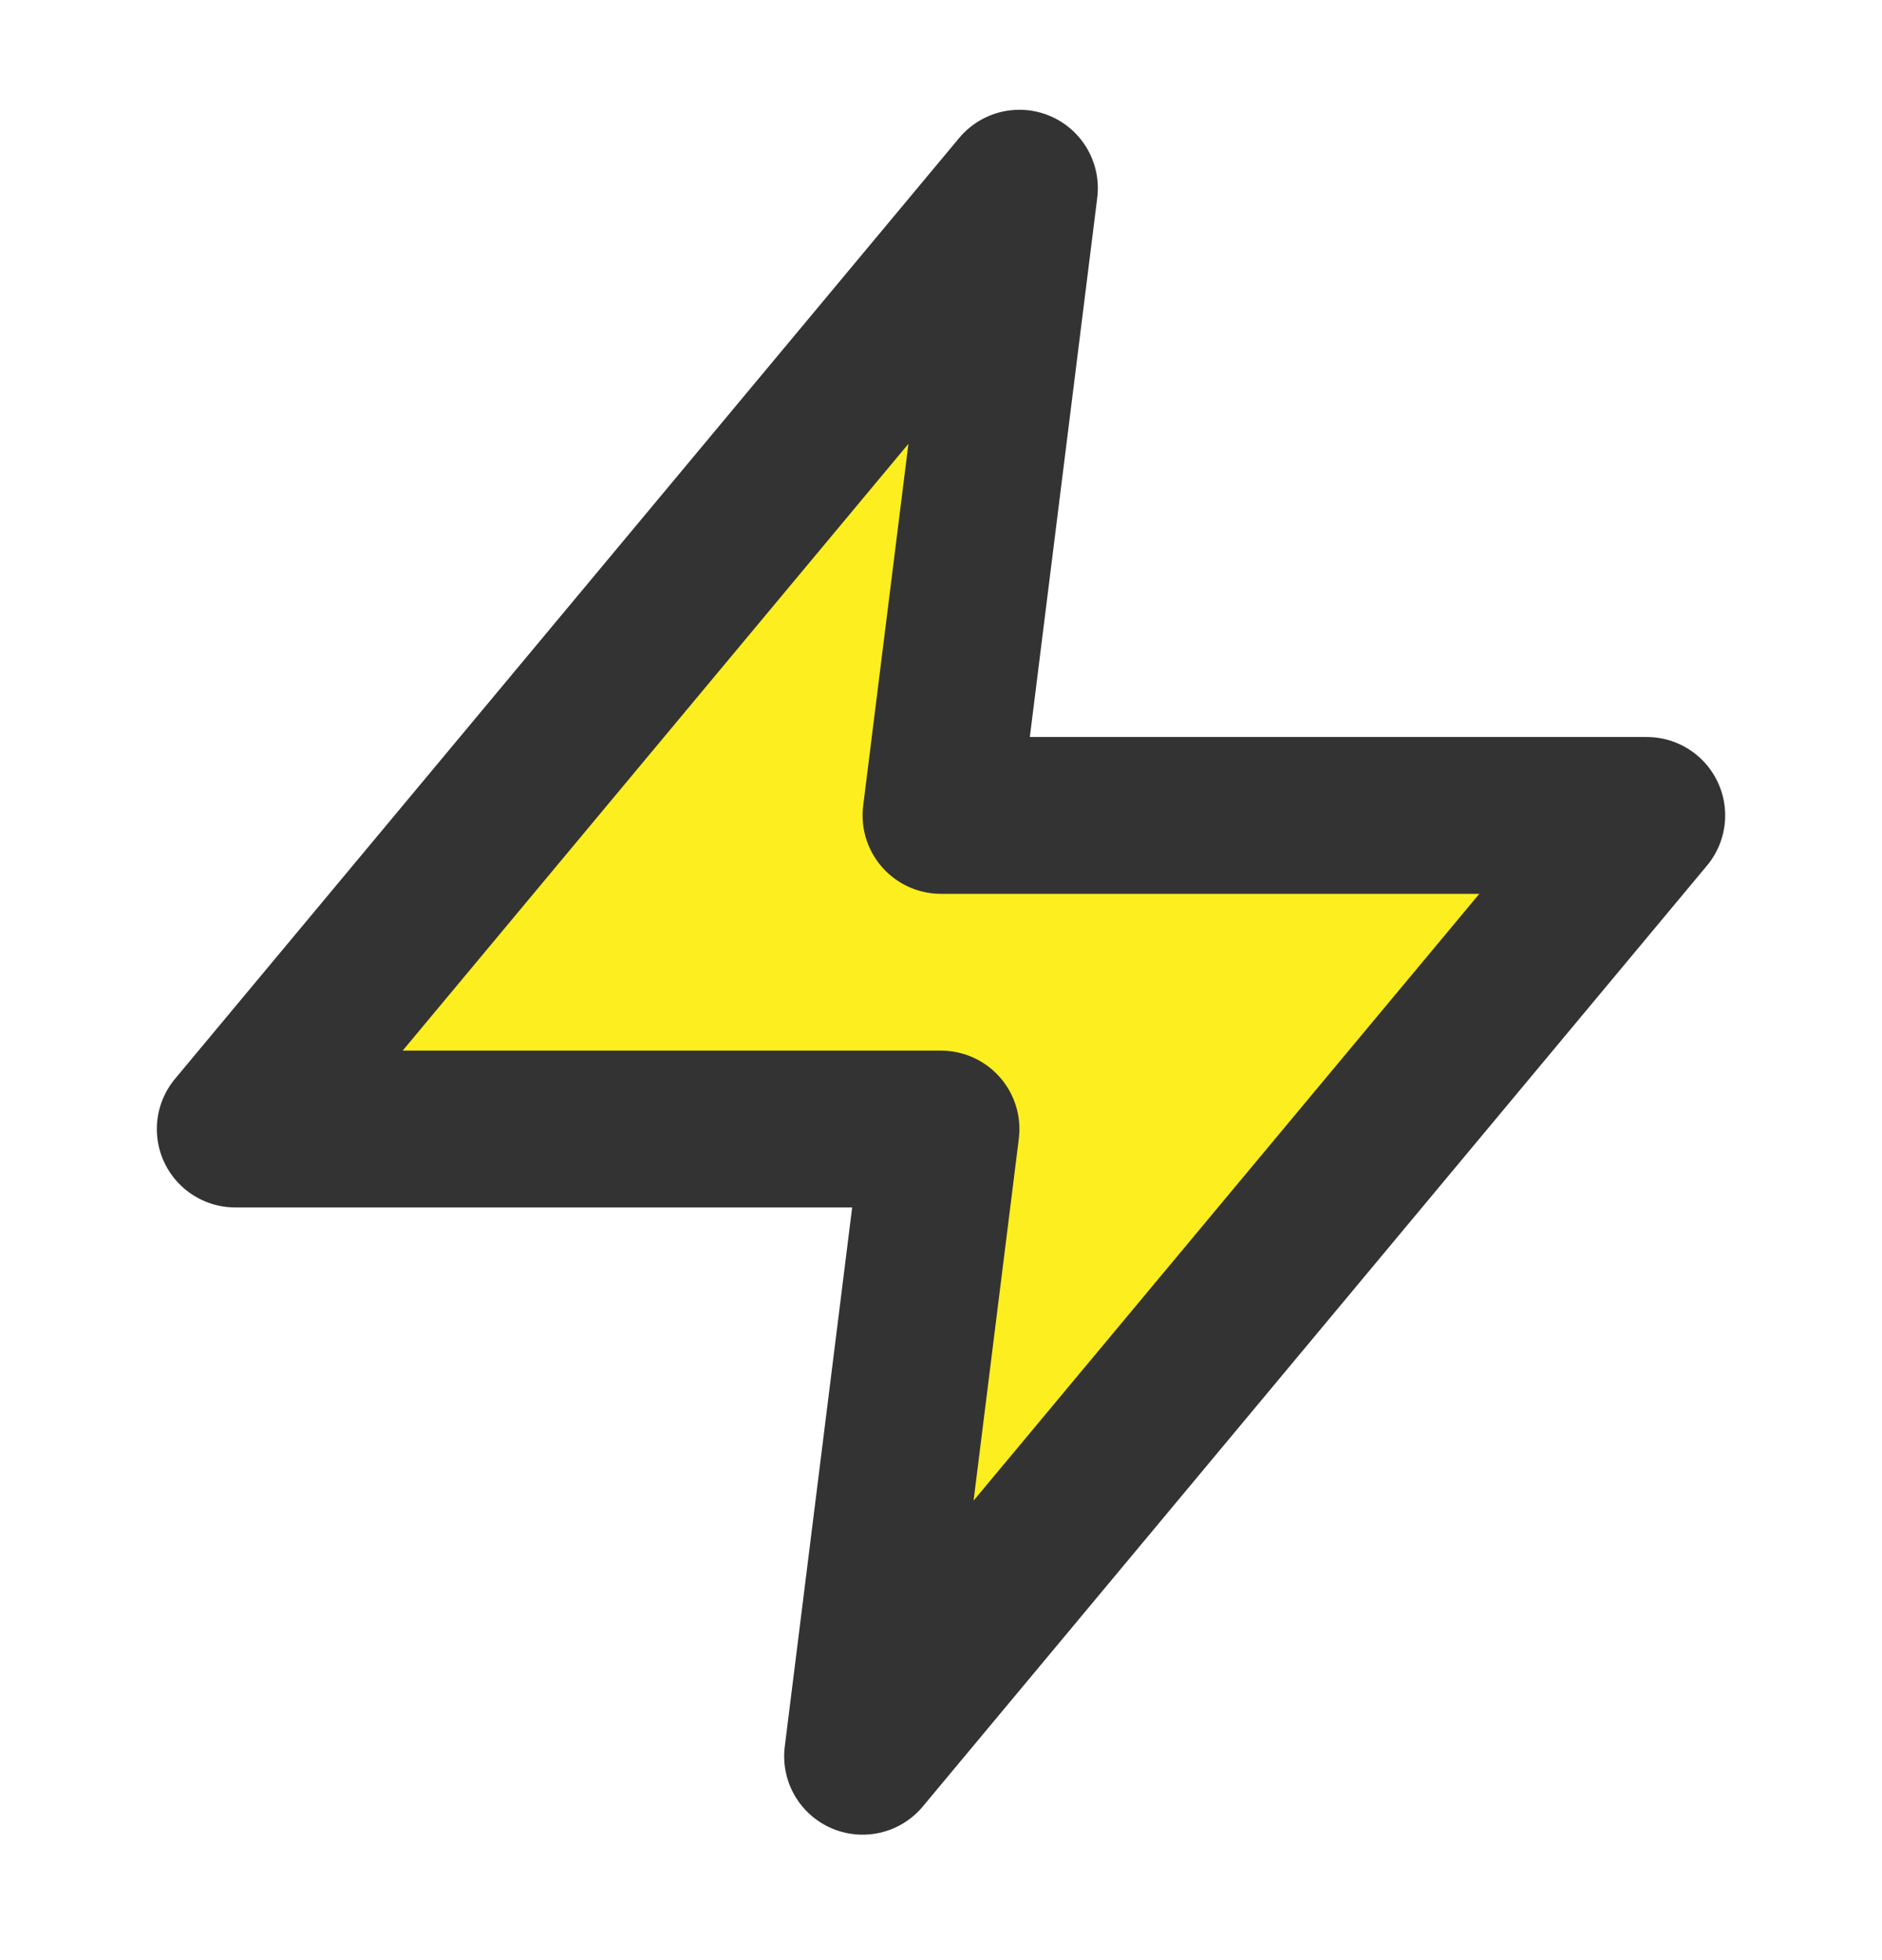 <svg width="24" height="25" viewBox="0 0 24 25" fill="none" xmlns="http://www.w3.org/2000/svg">
<path d="M13 2.4L3 14.4H12L11 22.4L21 10.4H12L13 2.4Z" fill="#FDEE1F" stroke="#333333" stroke-width="2" stroke-linecap="round" stroke-linejoin="round"/>
</svg>
